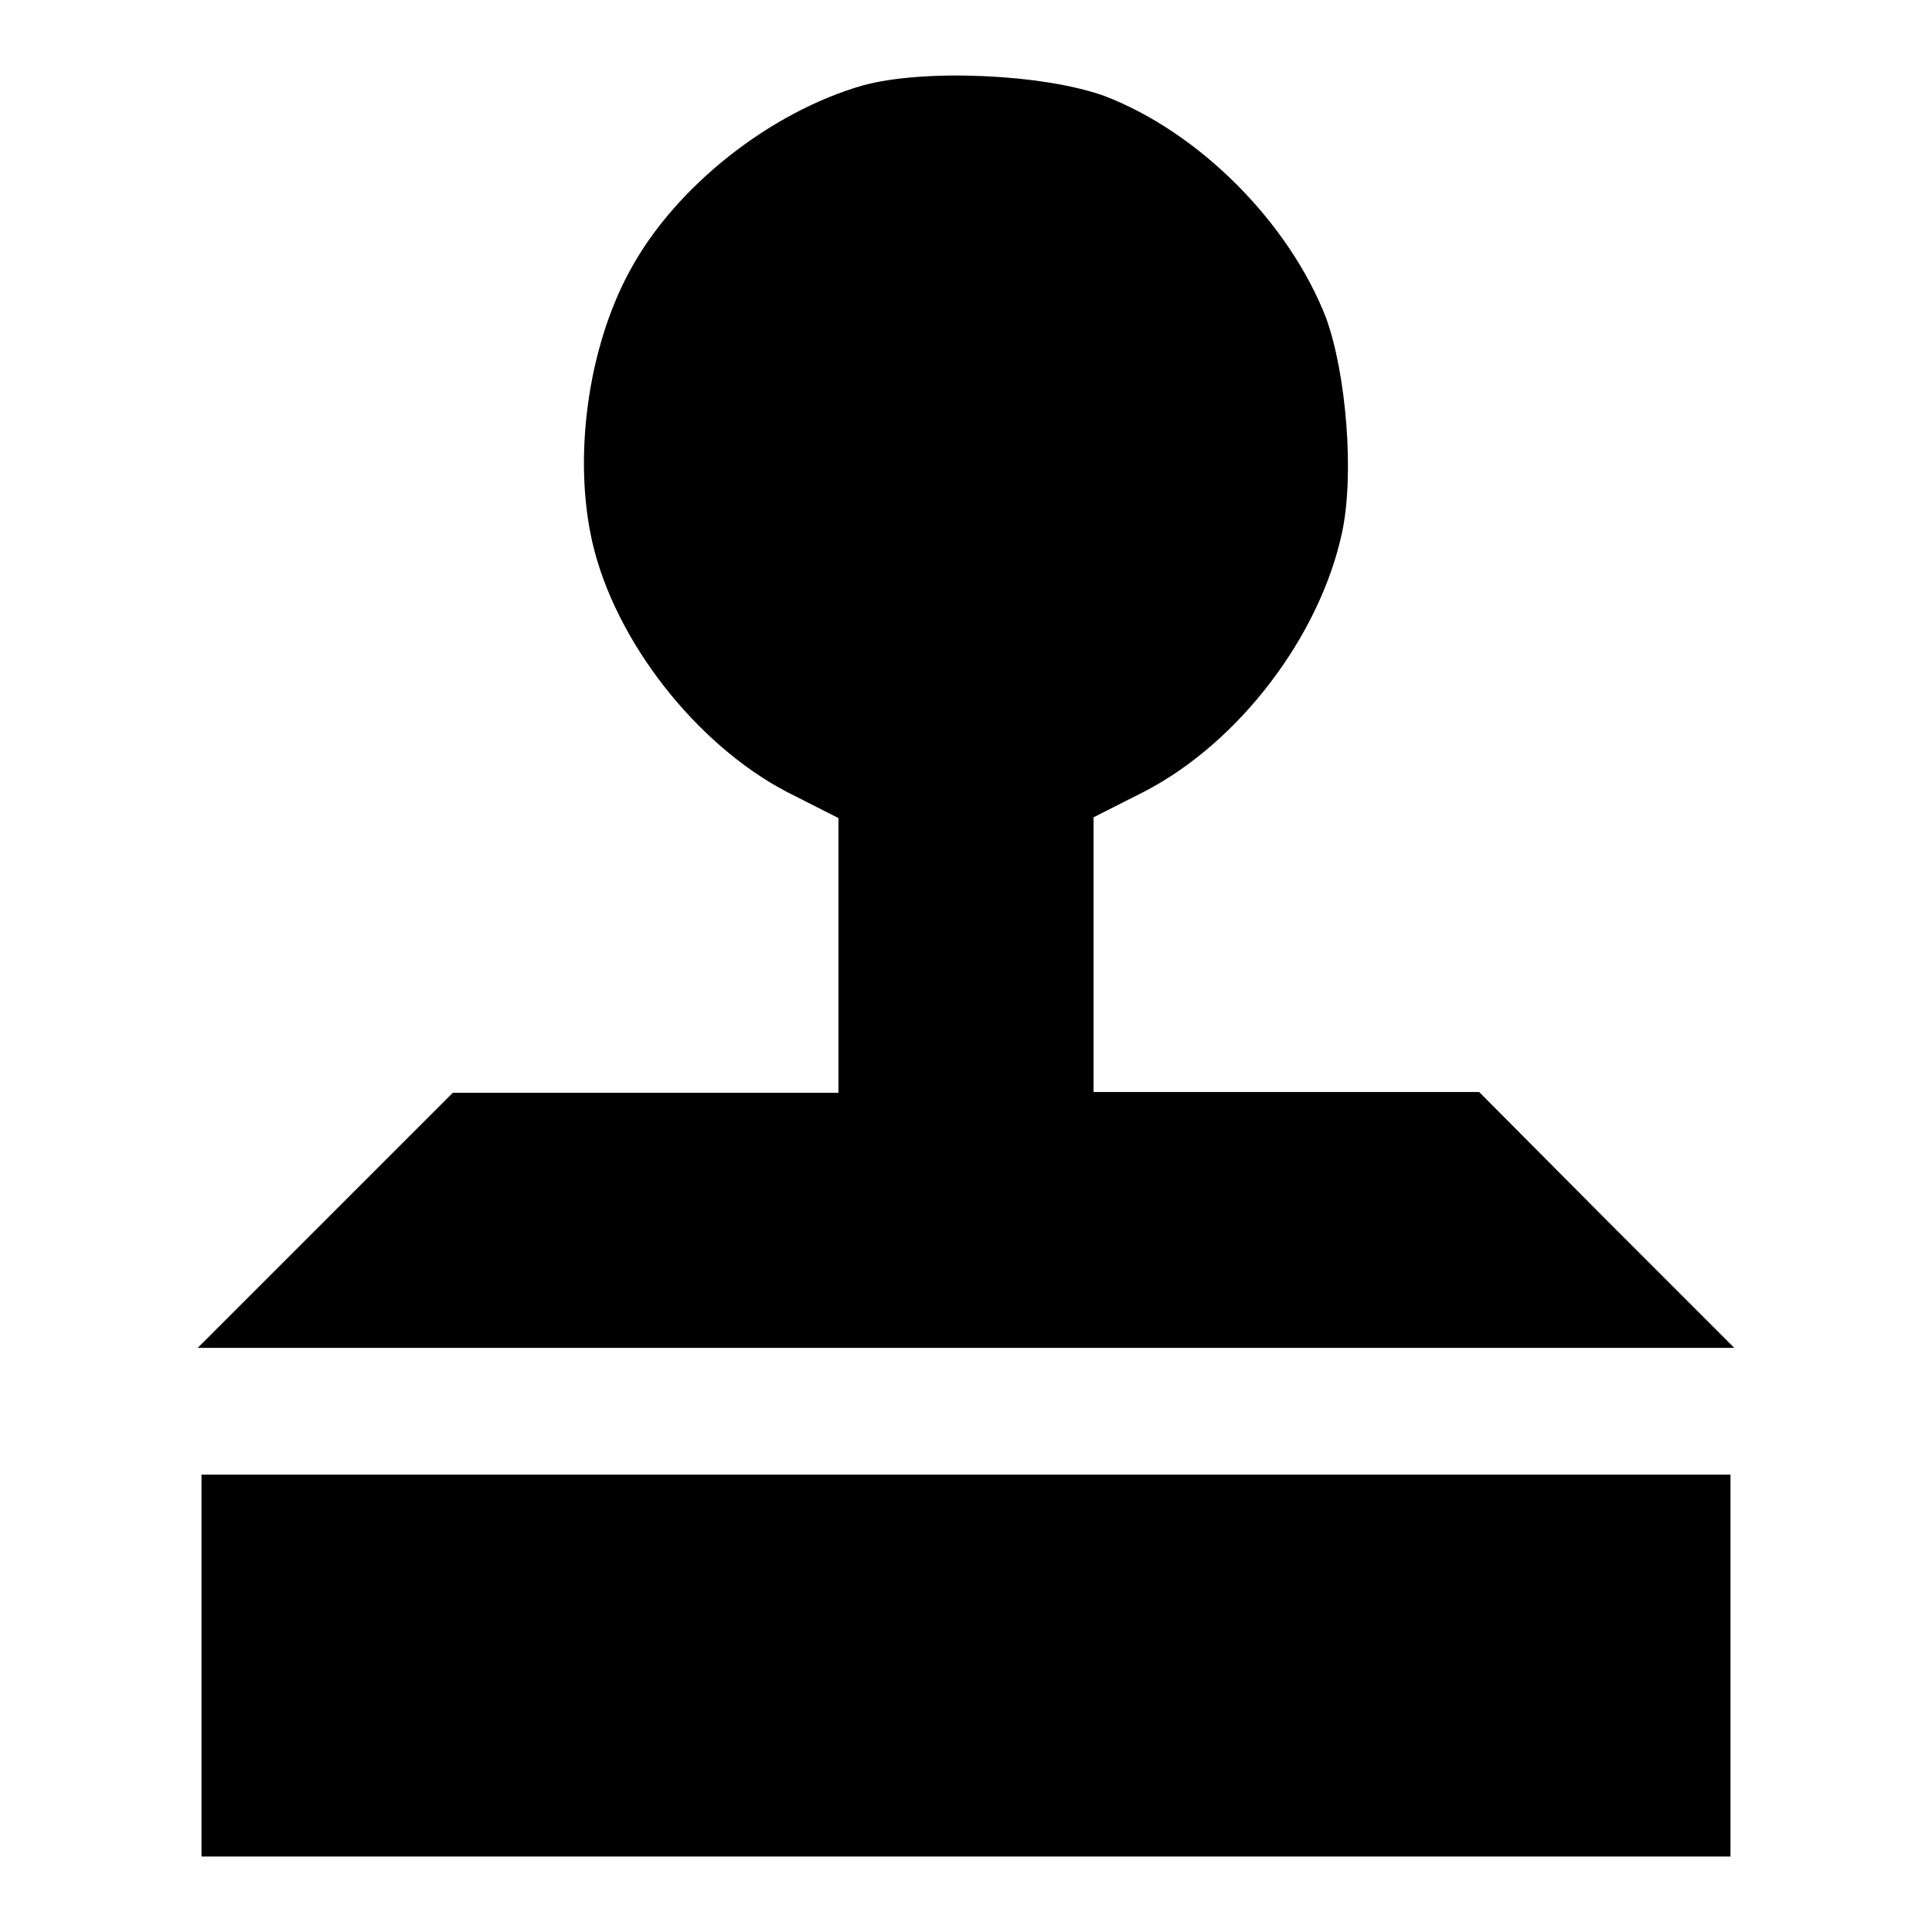 <?xml version="1.0" encoding="utf-8"?>
<!-- Svg Vector Icons : http://www.onlinewebfonts.com/icon -->
<!DOCTYPE svg PUBLIC "-//W3C//DTD SVG 1.1//EN" "http://www.w3.org/Graphics/SVG/1.1/DTD/svg11.dtd">
<svg version="1.1" xmlns="http://www.w3.org/2000/svg" xmlns:xlink="http://www.w3.org/1999/xlink" x="0px" y="0px" viewBox="0 0 256 256" enable-background="new 0 0 256 256" xml:space="preserve">
<g><g><g><path fill="#000000" d="M114.4,11.3c-12.3,3.5-24.9,13.4-30.9,24.5c-5.6,10.2-7.6,24.8-5,36.1c3,13,13.7,26.7,25.7,33l6.9,3.5v18.1v18.3H85.5H60l-16.9,16.9l-16.9,16.9H128h101.8l-16.9-16.9L196,144.7h-25.5h-25.6v-18.3v-18.1l6.9-3.5c12.4-6.5,23-20.4,26-34.1c1.7-7.7,0.6-21.2-2.1-28.6c-4.9-12.6-16.8-24.6-29.4-29.4C138.2,9.8,122.5,9.1,114.4,11.3z"/><path fill="#000000" d="M26.7,220.7V246H128h101.3v-25.3v-25.3H128H26.7V220.7z"/></g></g></g>
</svg>